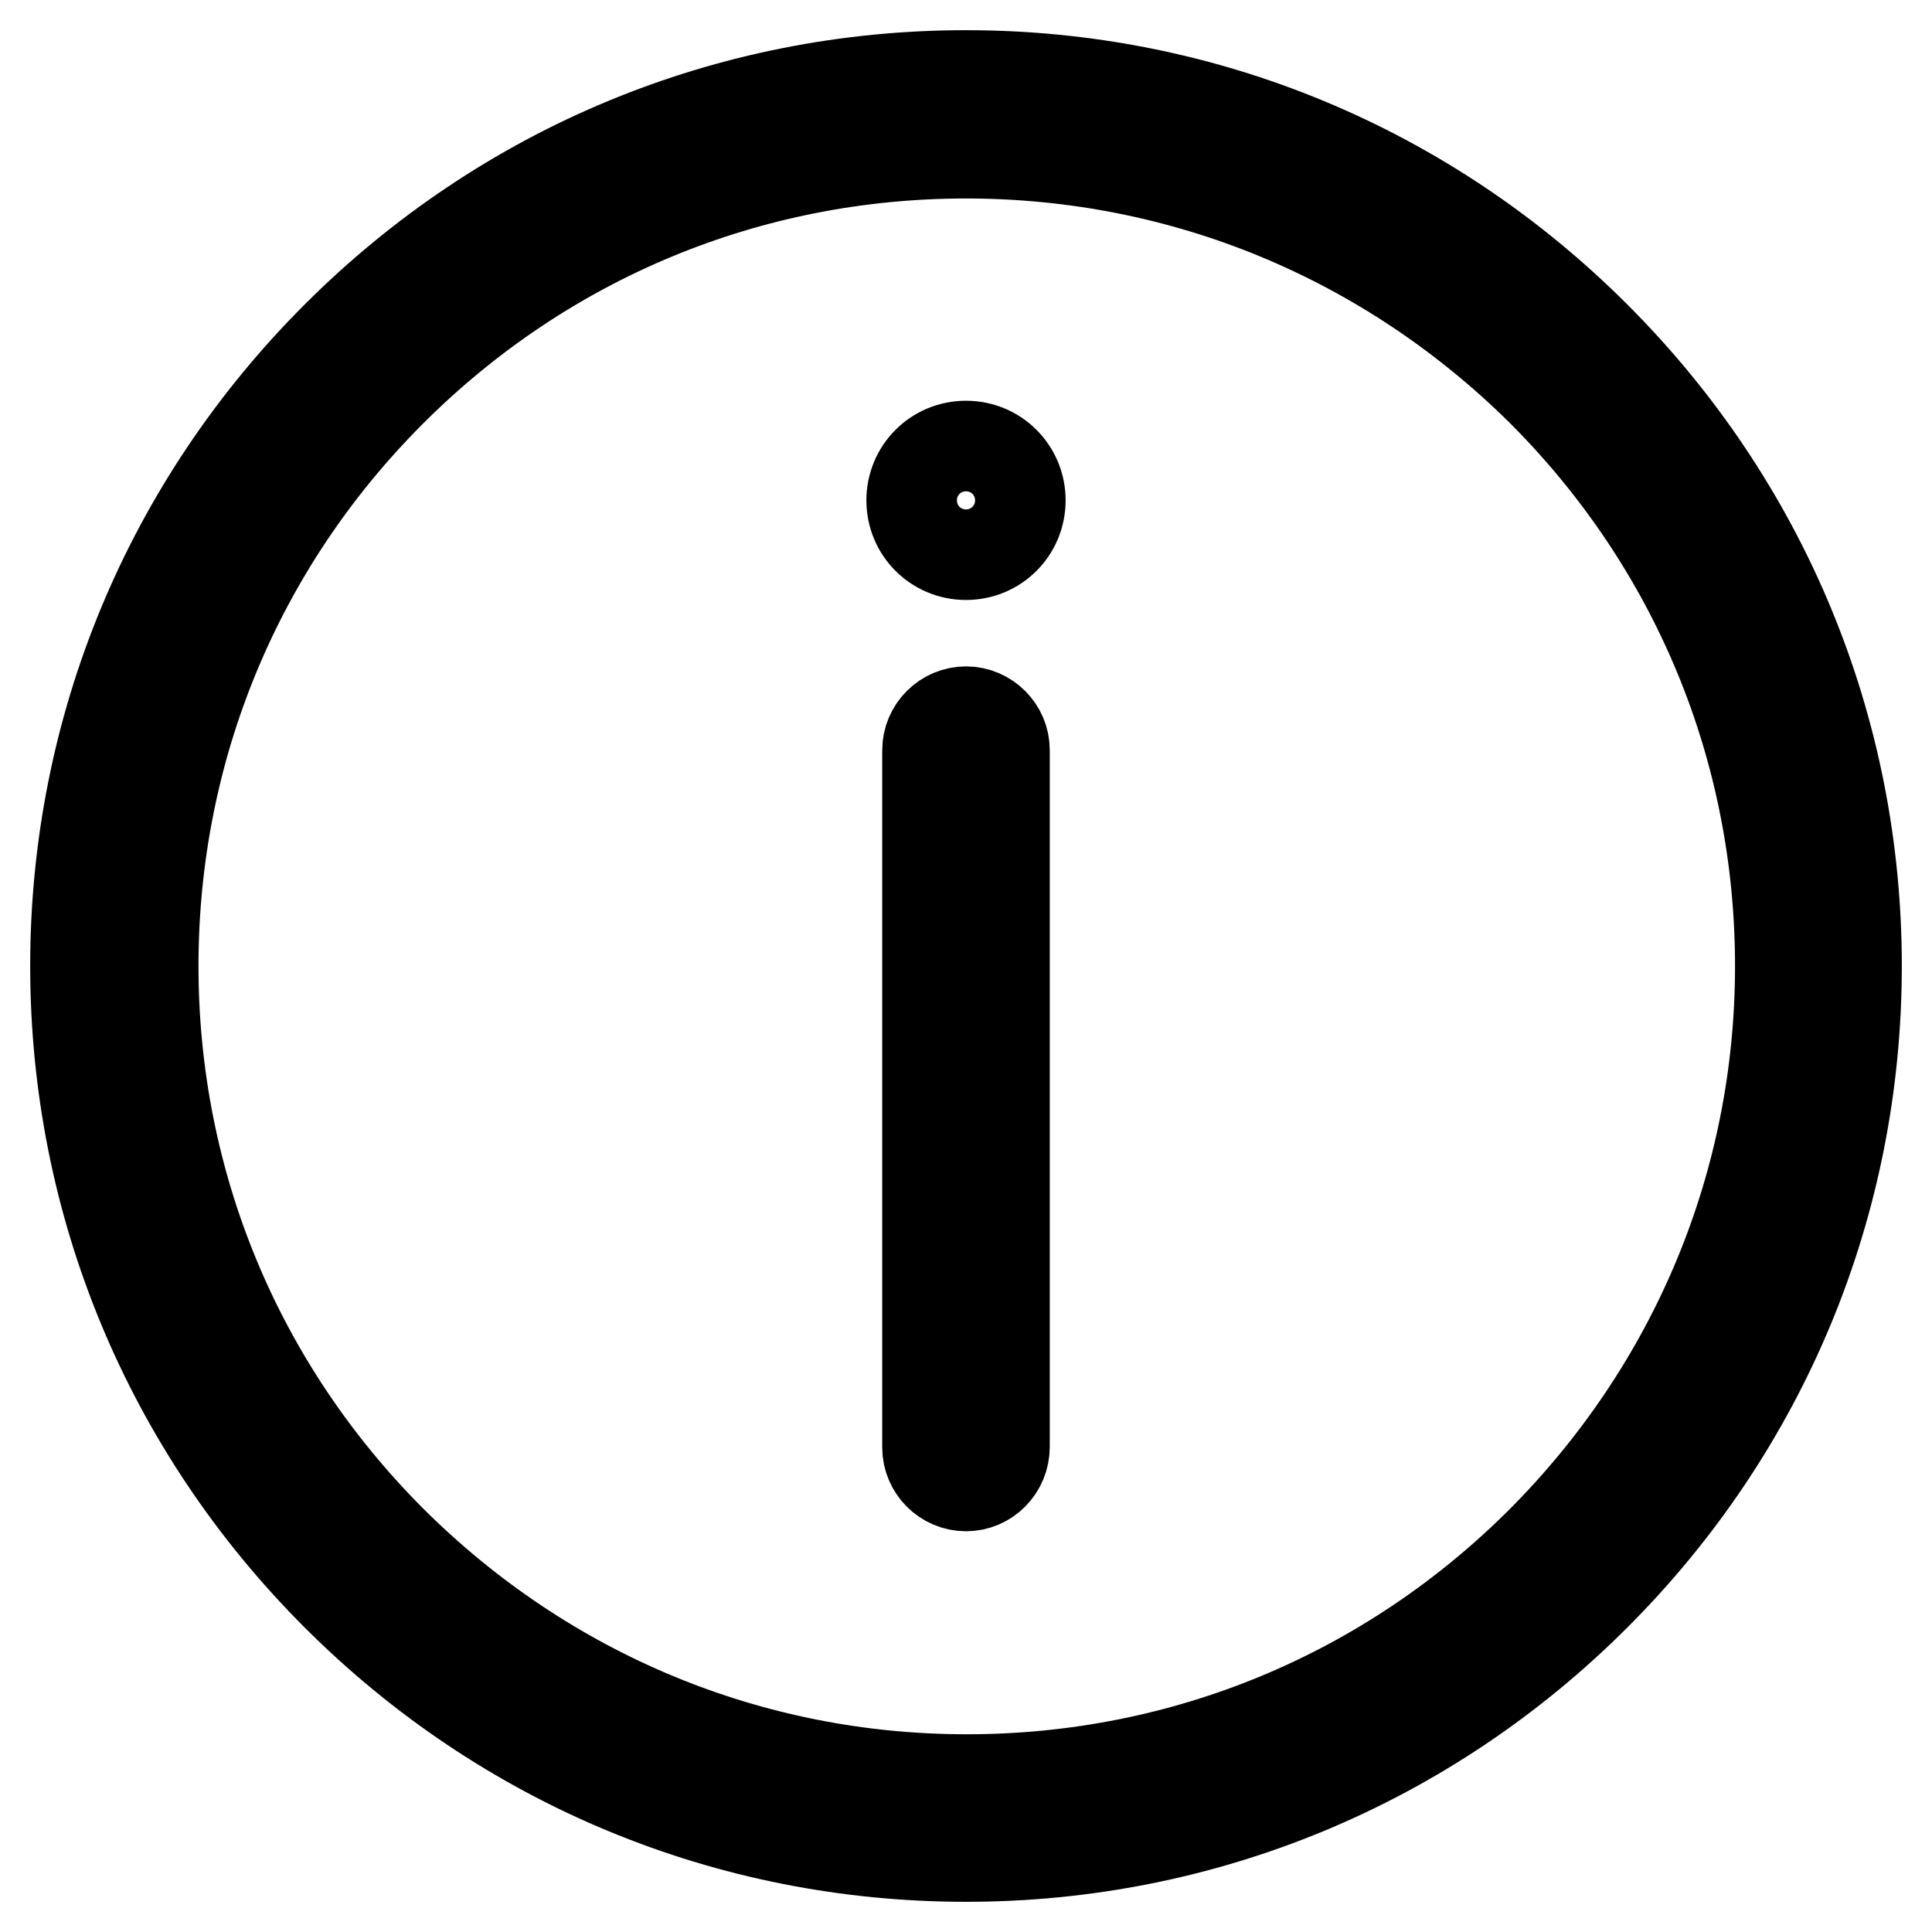<?xml version="1.0" encoding="utf-8"?>
<!-- Svg Vector Icons : http://www.onlinewebfonts.com/icon -->
<!DOCTYPE svg PUBLIC "-//W3C//DTD SVG 1.1//EN" "http://www.w3.org/Graphics/SVG/1.1/DTD/svg11.dtd">
<svg version="1.1" xmlns="http://www.w3.org/2000/svg" xmlns:xlink="http://www.w3.org/1999/xlink" x="0px" y="0px" viewBox="0 0 256 256" enable-background="new 0 0 256 256" xml:space="preserve">
<g> <path stroke-width="12" fill-opacity="0" stroke="#000000"  d="M128,246c-31.5,0-61.1-12.3-83.4-34.6S10,159.5,10,128s12.3-61.1,34.6-83.4S96.5,10,128,10 s61.1,12.3,83.4,34.6S246,96.5,246,128c0,31.5-12.3,61.1-34.6,83.4S159.5,246,128,246z M128,20.3c-28.8,0-55.8,11.2-76.2,31.6 C31.5,72.2,20.3,99.2,20.3,128c0,28.8,11.2,55.8,31.6,76.2c20.4,20.3,47.4,31.6,76.2,31.6c28.8,0,55.8-11.2,76.2-31.6 c20.3-20.4,31.6-47.4,31.6-76.2c0-28.8-11.2-55.8-31.6-76.2C183.8,31.5,156.8,20.3,128,20.3z"/> <path stroke-width="12" fill-opacity="0" stroke="#000000"  d="M120.8,66.3c0,4,3.2,7.2,7.2,7.2s7.2-3.2,7.2-7.2c0-4-3.2-7.2-7.2-7.2S120.8,62.3,120.8,66.3z M128,196.9 c-2.8,0-5.1-2.3-5.1-5.1V99.4c0-2.8,2.3-5.1,5.1-5.1c2.8,0,5.1,2.3,5.1,5.1v92.3C133.1,194.6,130.8,196.9,128,196.9L128,196.9z"/></g>
</svg>